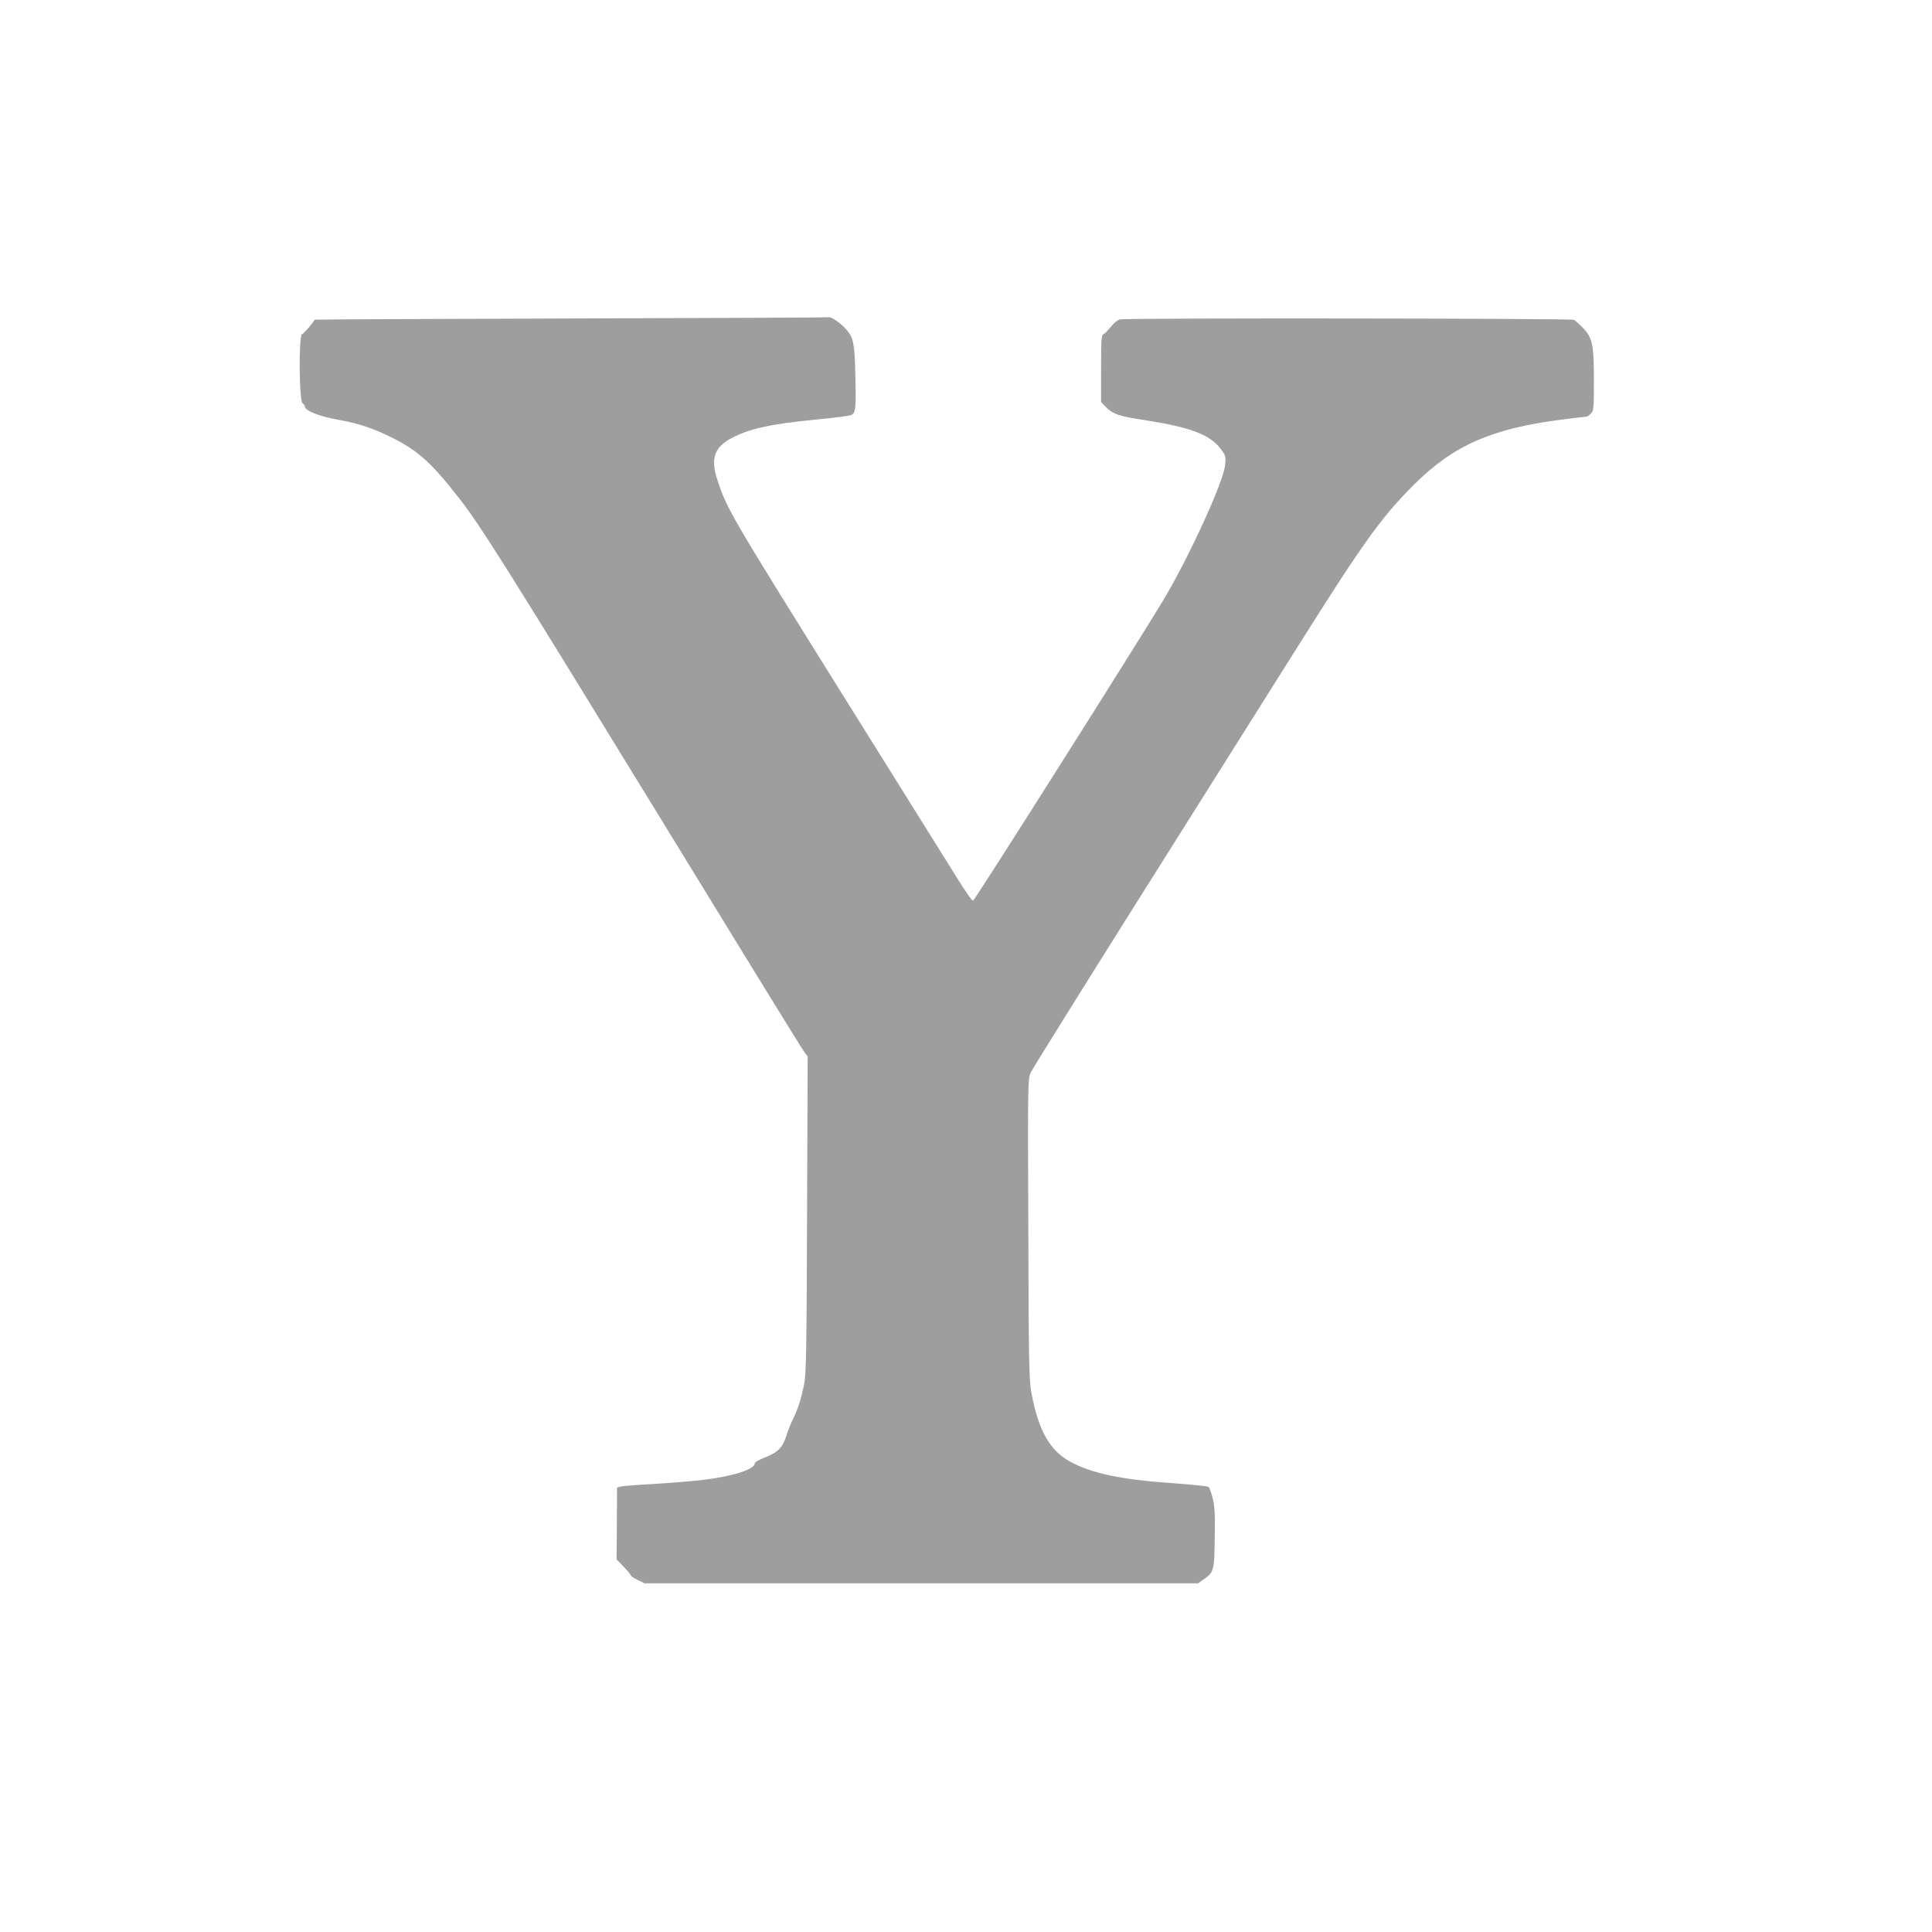 <?xml version="1.0" standalone="no"?>
<!DOCTYPE svg PUBLIC "-//W3C//DTD SVG 20010904//EN"
 "http://www.w3.org/TR/2001/REC-SVG-20010904/DTD/svg10.dtd">
<svg version="1.0" xmlns="http://www.w3.org/2000/svg"
 width="1280pt" height="1280pt" viewBox="0 0 1280 1280"
 preserveAspectRatio="xMidYMid meet">
<g transform="translate(0,1280) scale(0.1,-0.1)"
fill="#9e9e9e" stroke="none">
<path d="M3780 10690 c-932 -3 -1695 -6 -1696 -8 -4 -14 -71 -93 -83 -97 -23
-7 -20 -444 4 -457 8 -5 15 -15 15 -22 0 -26 94 -64 211 -85 147 -26 247 -60
379 -127 163 -83 253 -165 435 -399 140 -180 309 -449 1290 -2050 532 -869
978 -1595 992 -1612 l24 -33 -4 -1047 c-3 -924 -6 -1057 -20 -1127 -20 -98
-42 -166 -74 -229 -13 -26 -32 -75 -43 -109 -24 -78 -57 -111 -142 -144 -40
-15 -68 -32 -68 -40 0 -38 -142 -84 -335 -108 -66 -8 -212 -20 -324 -27 -112
-6 -215 -14 -228 -18 l-25 -7 -1 -237 -2 -238 48 -50 c26 -27 47 -53 47 -57 0
-5 20 -18 45 -30 l46 -22 1833 0 1833 0 33 23 c72 49 75 57 78 275 3 156 0
209 -13 263 -9 38 -22 72 -28 78 -7 5 -116 16 -243 25 -336 23 -532 65 -674
142 -135 74 -211 208 -257 458 -15 80 -18 206 -20 1084 -4 957 -3 994 15 1035
11 23 326 530 702 1127 376 597 836 1328 1023 1625 477 759 592 921 812 1141
261 262 517 375 982 434 87 11 161 20 166 20 4 0 16 9 27 20 19 19 20 33 20
218 0 240 -10 285 -72 349 -24 25 -51 49 -60 54 -19 10 -2955 13 -3006 3 -18
-4 -41 -22 -63 -50 -19 -24 -41 -46 -49 -49 -13 -4 -15 -38 -15 -226 l0 -222
25 -27 c52 -54 88 -67 268 -94 295 -46 427 -95 497 -187 36 -48 37 -52 32
-109 -10 -110 -240 -613 -409 -895 -187 -310 -1250 -1990 -1261 -1992 -7 -2
-53 64 -103 145 -51 81 -380 608 -732 1172 -780 1250 -793 1272 -858 1467 -48
143 -23 219 92 280 121 64 259 94 568 124 115 11 217 24 227 30 28 15 31 41
26 256 -4 212 -12 253 -55 304 -35 43 -101 90 -121 87 -9 -2 -779 -5 -1711 -8z"/>
</g>
</svg>
